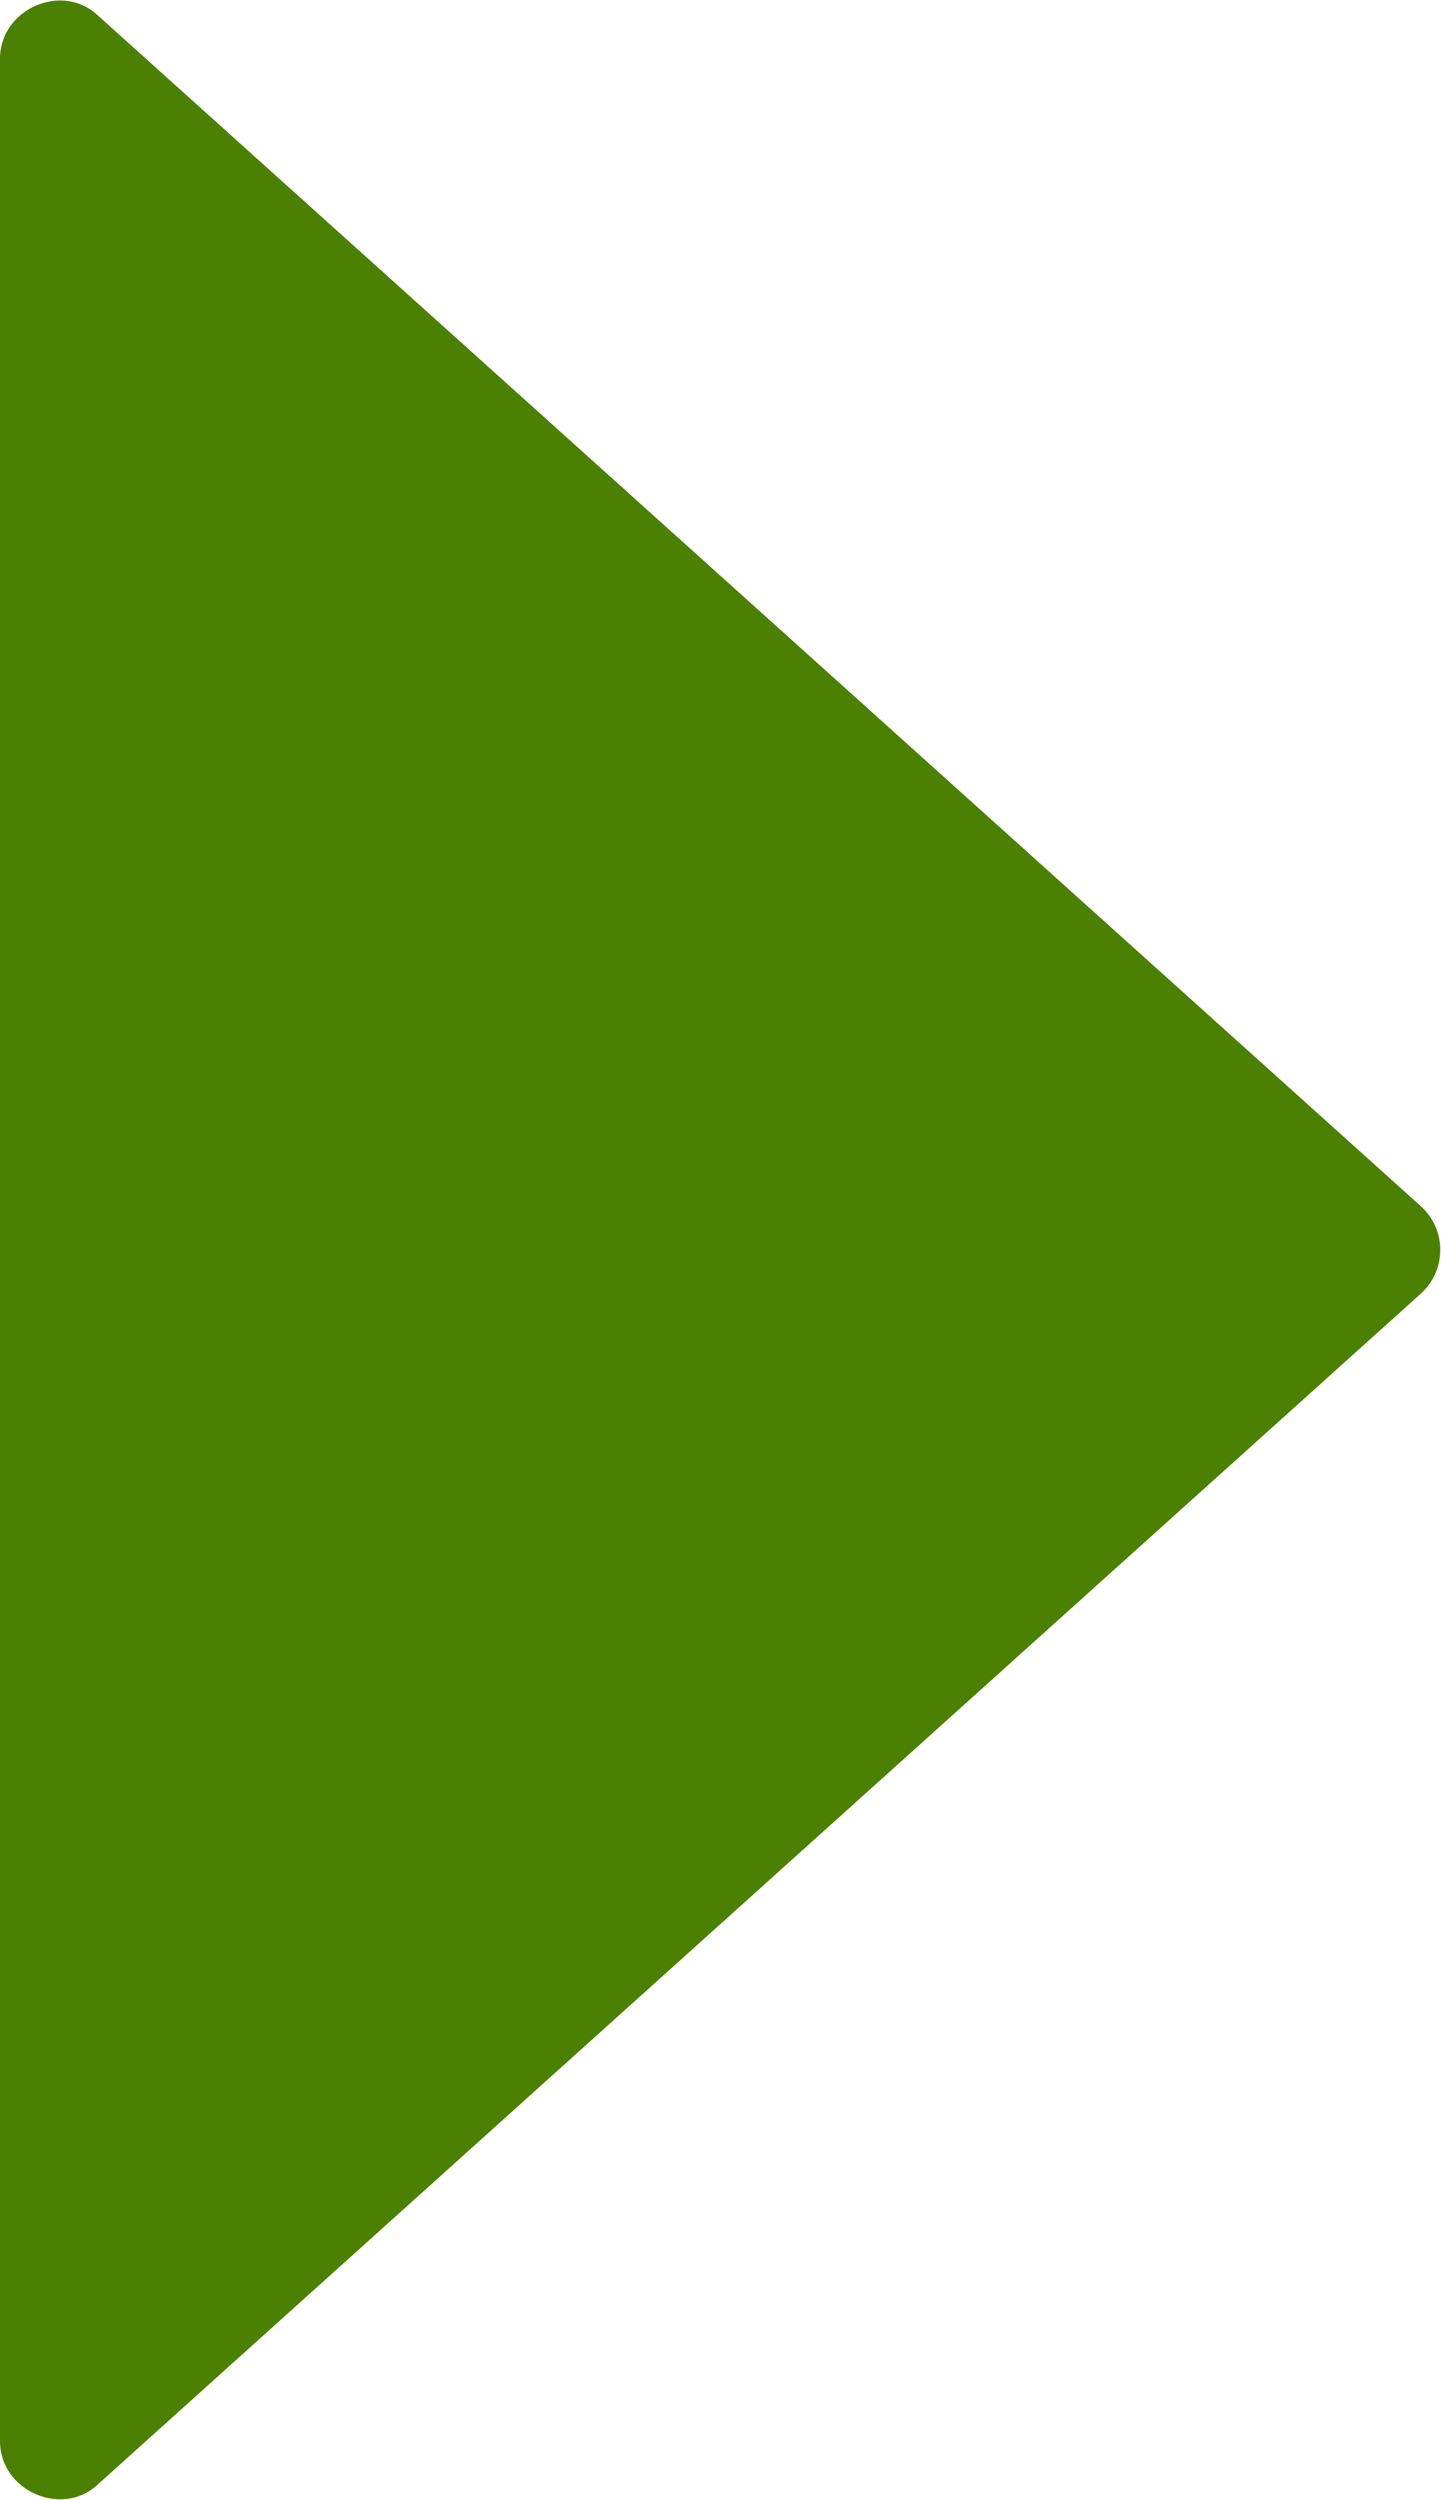 <?xml version="1.0" encoding="UTF-8"?><svg id="_レイヤー_2" xmlns="http://www.w3.org/2000/svg" viewBox="0 0 4.9 8.5"><defs><style>.cls-1{fill:#4c8002;}</style></defs><g id="_レイヤー_1-2"><path class="cls-1" d="M4.83,4.1L.33.05C.21-.06,0,.03,0,.2v8.1c0,.17.21.26.33.15l4.5-4.05c.09-.08.09-.22,0-.3Z"/></g></svg>